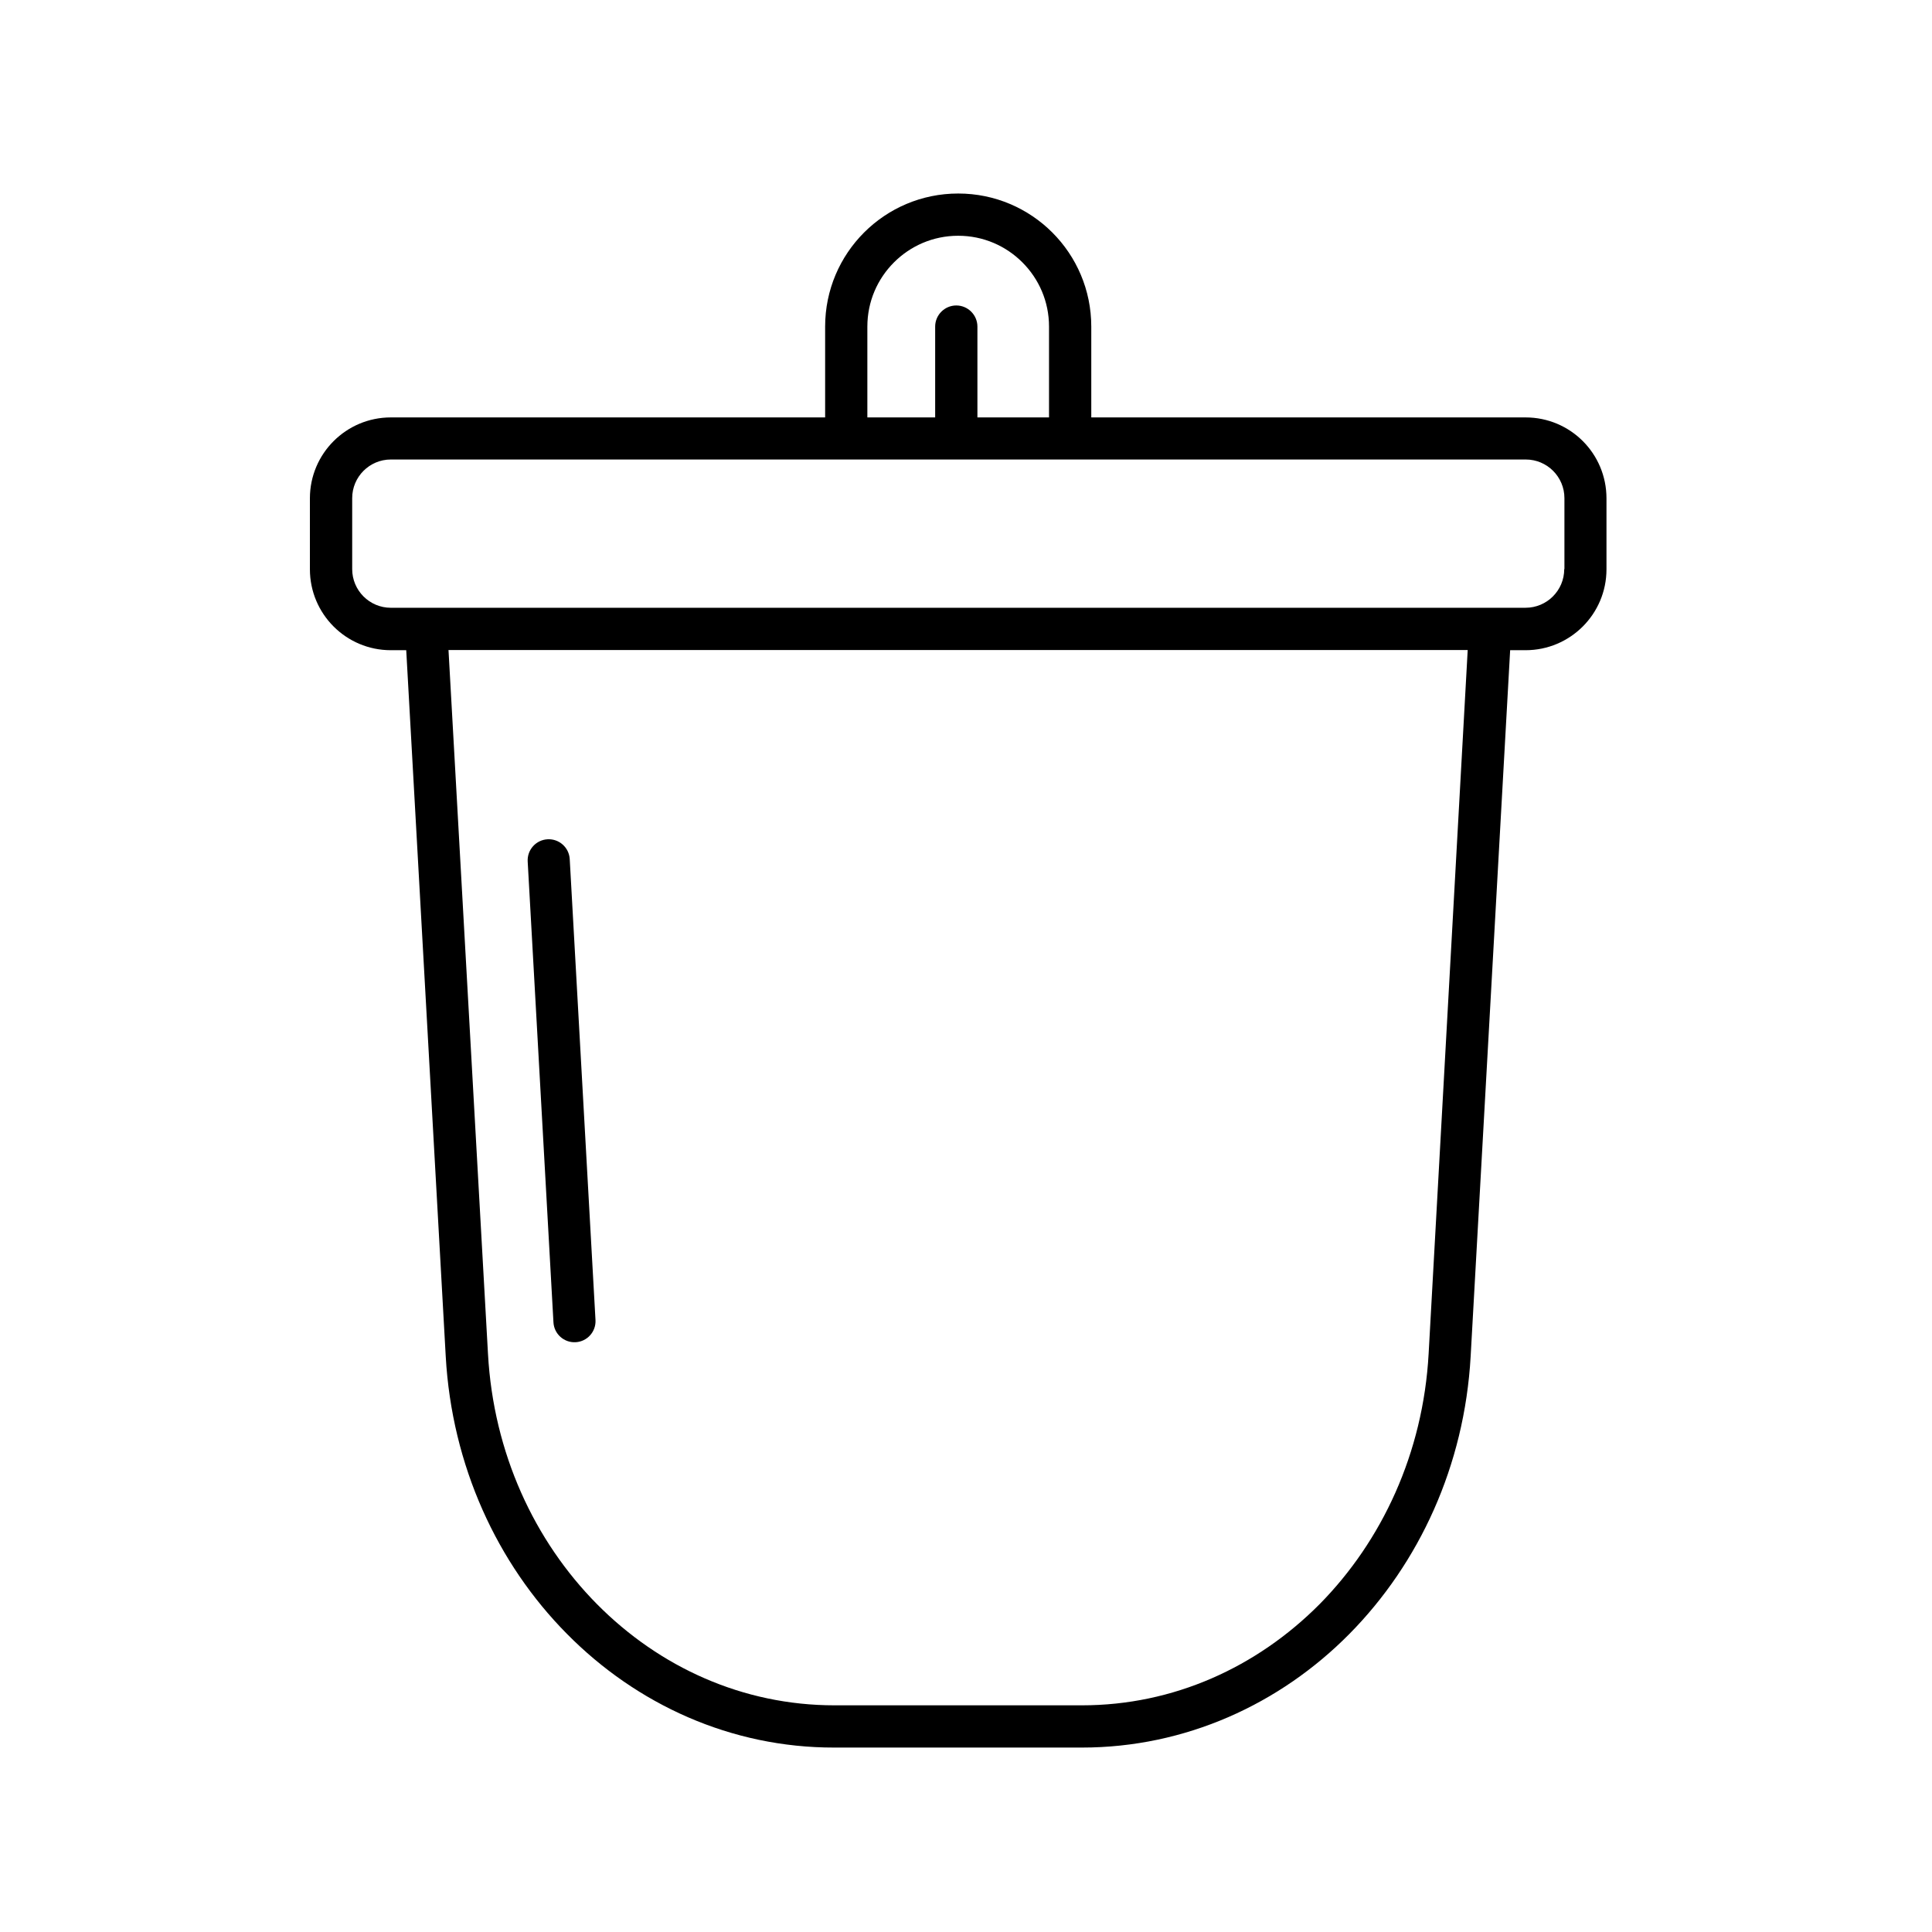 <?xml version="1.0" encoding="UTF-8"?>
<!-- Uploaded to: ICON Repo, www.svgrepo.com, Generator: ICON Repo Mixer Tools -->
<svg fill="#000000" width="800px" height="800px" version="1.1" viewBox="144 144 512 512" xmlns="http://www.w3.org/2000/svg">
 <g>
  <path d="m296.55 499.7c3.078-0.168 5.43-2.801 5.262-5.879l-6.828-122.14c-0.168-3.078-2.801-5.43-5.879-5.262-3.078 0.168-5.43 2.801-5.262 5.879l6.828 122.14c0.168 3.078 2.801 5.43 5.879 5.262z"/>
  <path d="m548.29 254.62h-115.09v-24.07c0-19.48-15.785-35.266-35.266-35.266-19.48 0-35.266 15.785-35.266 35.266v24.07h-115.1c-11.812 0-21.441 9.574-21.441 21.441v18.809c0 11.812 9.574 21.441 21.441 21.441h4.086l10.469 187.14c1.625 28.996 13.66 54.914 32.133 73.555 18.473 18.695 43.496 30.172 70.871 30.117h65.605c27.375 0 52.453-11.477 70.871-30.117 18.473-18.695 30.508-44.559 32.133-73.555l10.469-187.14h4.086c11.812 0 21.441-9.574 21.441-21.441v-18.809c-0.004-11.867-9.578-21.441-21.445-21.441zm-174.43-24.07c0-6.66 2.688-12.652 7.055-17.016 4.367-4.367 10.355-7.055 17.016-7.055 6.66 0 12.652 2.688 17.016 7.055 4.367 4.367 7.055 10.355 7.055 17.016v24.07h-18.977v-24.07c0-3.078-2.519-5.598-5.598-5.598s-5.598 2.519-5.598 5.598v24.07h-17.969zm148.74 272.23c-1.457 26.309-12.371 49.598-28.887 66.336-16.625 16.734-38.738 26.812-62.977 26.812h-65.605c-24.238 0-46.352-10.078-62.922-26.812-16.57-16.738-27.43-40.023-28.887-66.336l-10.465-186.52h270.1zm35.938-207.96c0 5.652-4.59 10.242-10.242 10.242h-3.469l-293.78 0.004h-3.469c-5.652 0-10.242-4.59-10.242-10.242v-18.809c0-5.652 4.59-10.242 10.242-10.242h300.77c5.652 0 10.242 4.59 10.242 10.242v18.805z"/>
 </g>
</svg>